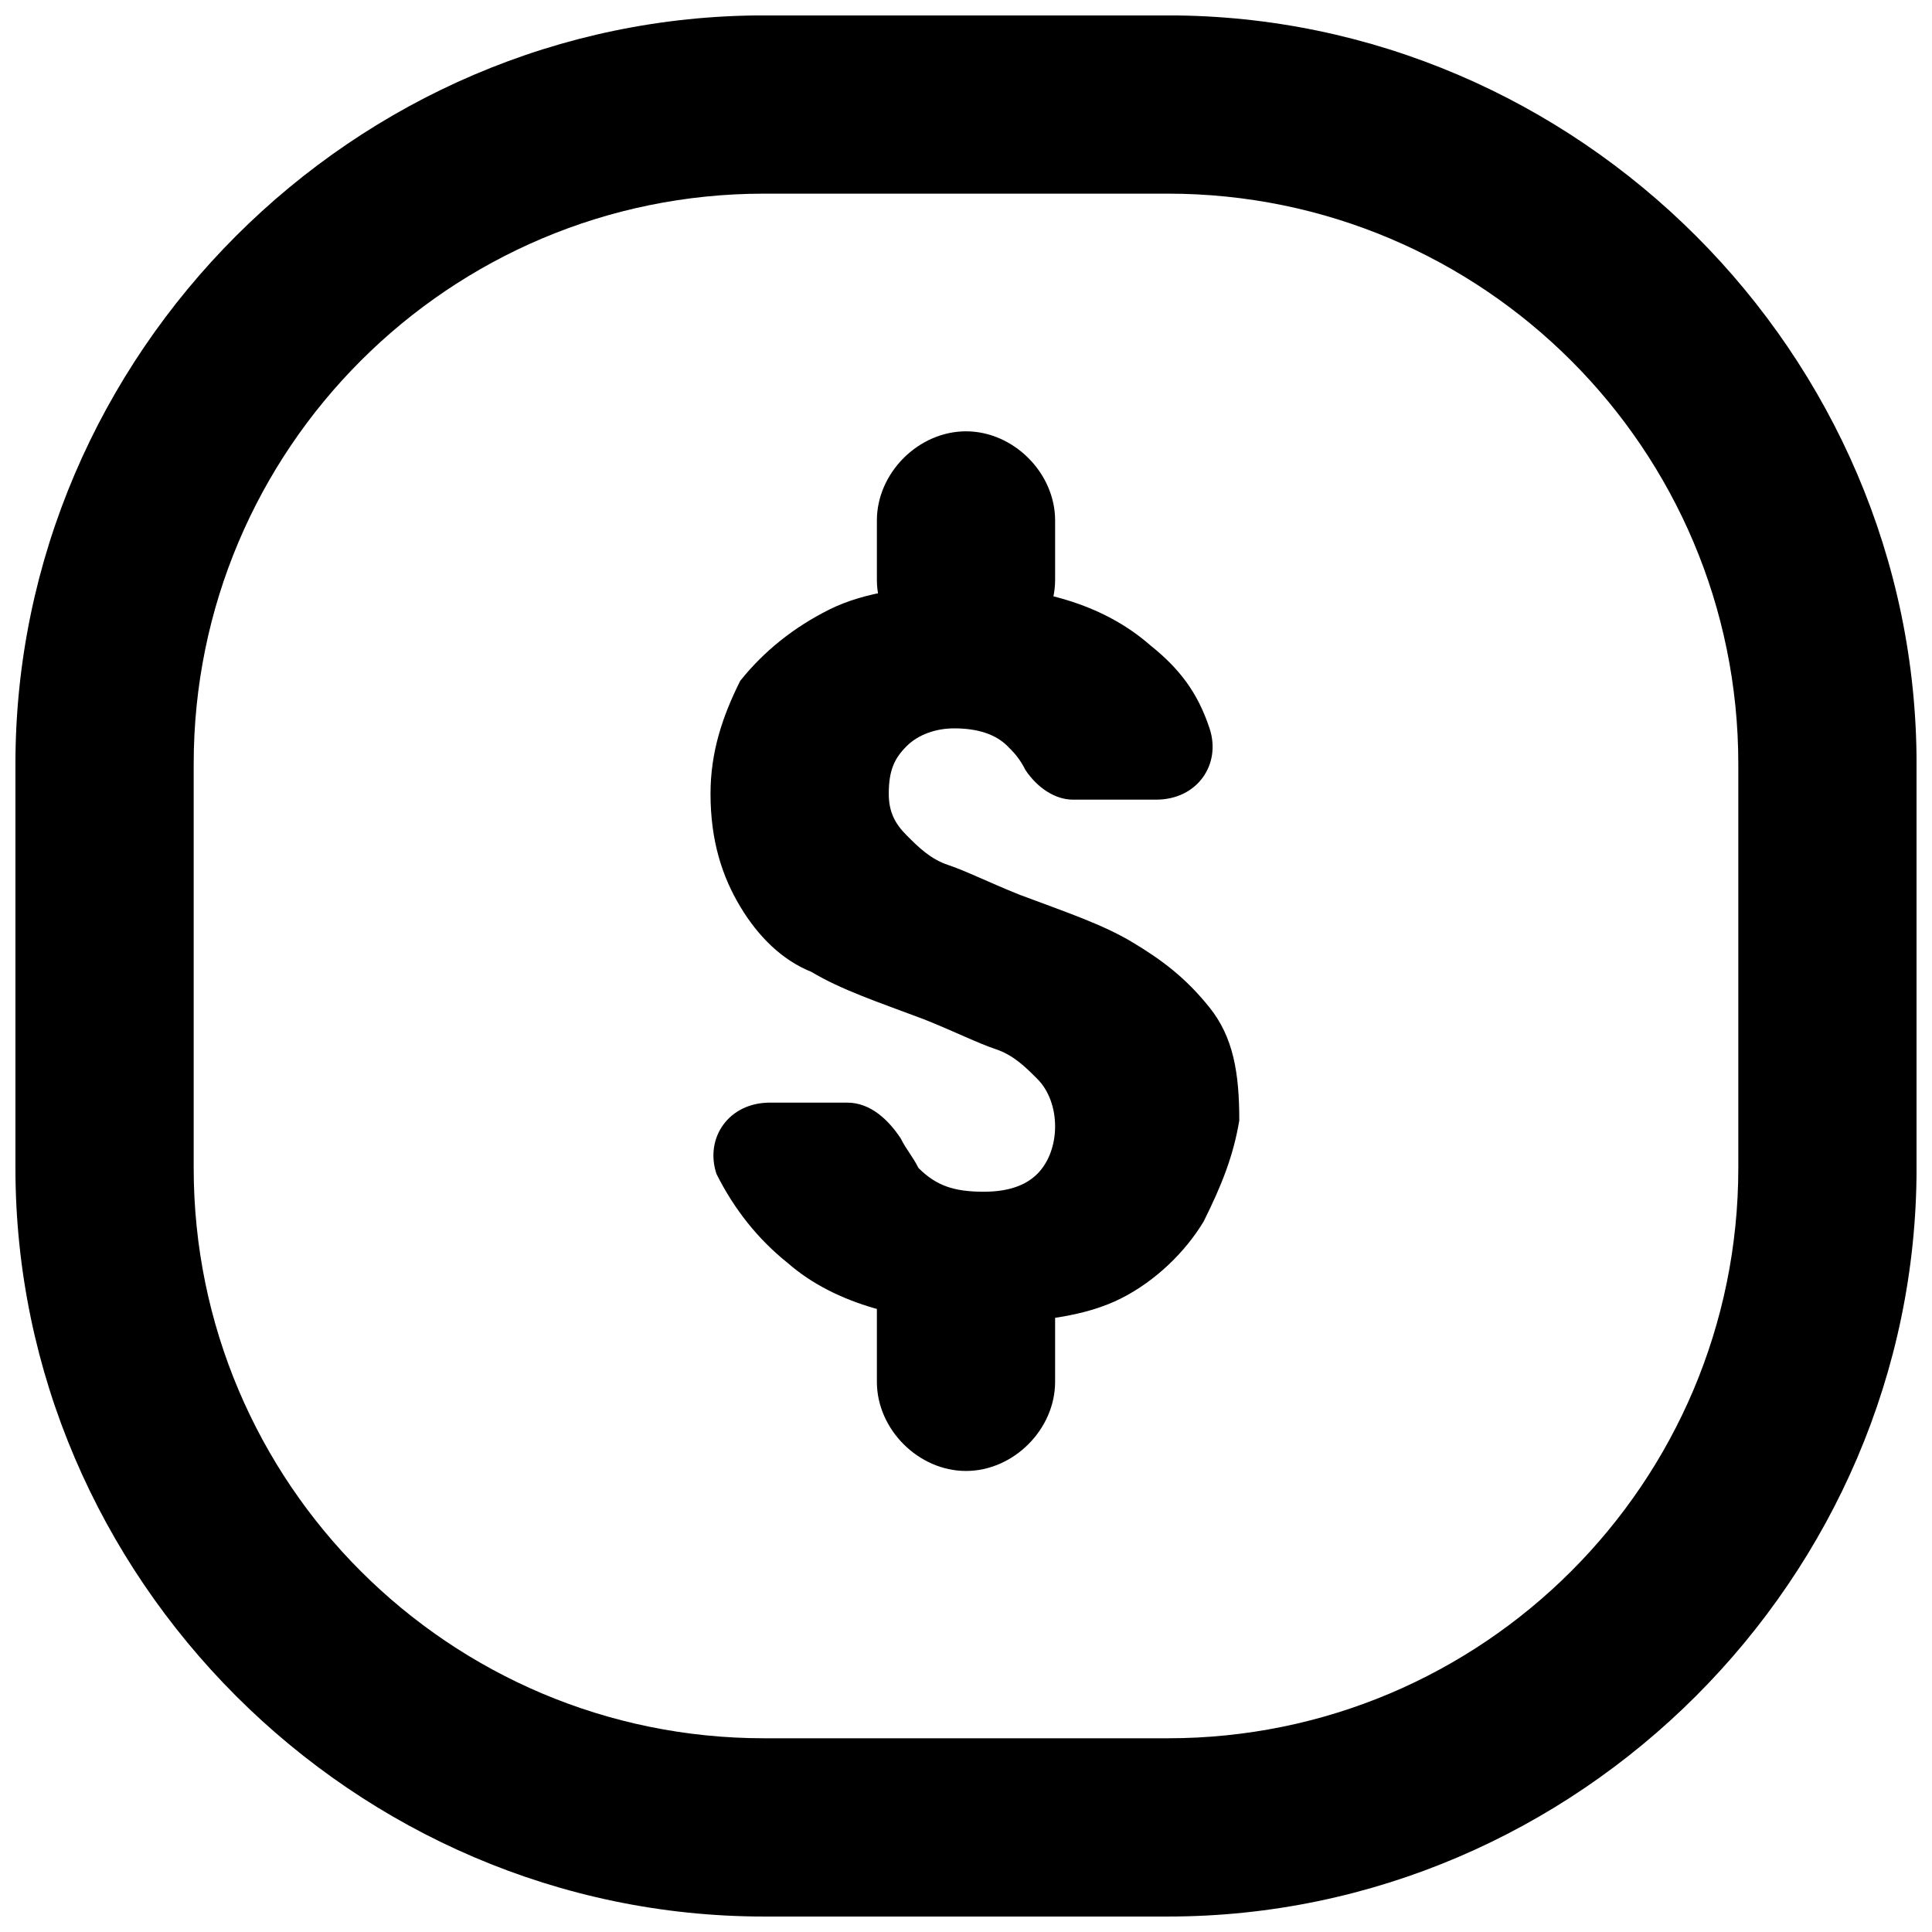 <?xml version="1.0" encoding="UTF-8"?>
<!-- Uploaded to: ICON Repo, www.svgrepo.com, Generator: ICON Repo Mixer Tools -->
<svg width="800px" height="800px" version="1.1" viewBox="144 144 512 512" xmlns="http://www.w3.org/2000/svg">
 <defs>
  <clipPath id="a">
   <path d="m148.09 148.09h503.81v503.81h-503.81z"/>
  </clipPath>
 </defs>
 <g clip-path="url(#a)">
  <path d="m453.53 651.9h-107.06c-108.63 0-198.38-89.738-198.38-198.38v-107.06c0-108.63 89.742-198.38 198.38-198.38h107.06c108.64 0 198.38 89.742 198.38 198.38v107.06c0 108.64-89.738 198.38-198.38 198.38zm-107.06-456.58c-83.445 0-151.14 67.699-151.14 151.14v107.06c0 83.445 67.699 151.14 151.14 151.14h107.06c83.445 0 151.14-67.699 151.14-151.14v-107.06c0-83.445-67.699-151.14-151.14-151.14z"/>
 </g>
 <path d="m462.98 467.7c-4.723 7.871-12.594 15.742-22.043 20.469-9.445 4.719-22.043 6.293-36.211 6.293-20.469 0-39.359-4.723-51.957-15.742-7.871-6.297-14.168-14.168-18.895-23.617-3.148-9.445 3.148-18.895 14.168-18.895h20.469c6.297 0 11.02 4.723 14.168 9.445 1.574 3.148 3.148 4.723 4.723 7.871 4.723 4.723 9.445 6.297 17.32 6.297 6.297 0 11.02-1.574 14.168-4.723 3.148-3.148 4.723-7.871 4.723-12.594s-1.574-9.445-4.723-12.594c-3.148-3.148-6.297-6.297-11.02-7.871-4.723-1.574-11.02-4.723-18.895-7.871-12.594-4.723-22.043-7.871-29.914-12.594-7.871-3.148-14.168-9.445-18.895-17.32-4.723-7.871-7.871-17.32-7.871-29.914 0-11.02 3.148-20.469 7.871-29.914 6.297-7.871 14.168-14.168 23.617-18.895 9.445-4.723 22.043-6.297 34.637-6.297 20.469 0 37.785 4.723 50.383 15.742 7.871 6.297 12.594 12.594 15.742 22.043 3.148 9.445-3.148 18.895-14.168 18.895h-22.043c-4.723 0-9.445-3.148-12.594-7.871-1.574-3.148-3.148-4.723-4.723-6.297-3.148-3.148-7.871-4.723-14.168-4.723-4.723 0-9.445 1.574-12.594 4.723-3.148 3.148-4.723 6.297-4.723 12.594 0 4.723 1.574 7.871 4.723 11.02 3.148 3.148 6.297 6.297 11.02 7.871 4.723 1.574 11.02 4.723 18.895 7.871 12.594 4.723 22.043 7.871 29.914 12.594 7.871 4.723 14.168 9.445 20.469 17.32 6.297 7.871 7.871 17.32 7.871 29.914-1.574 9.449-4.723 17.32-9.445 26.77z"/>
 <path d="m400 321.28c-12.594 0-23.617-11.02-23.617-23.617v-15.742c0-12.594 11.02-23.617 23.617-23.617 12.594 0 23.617 11.02 23.617 23.617v15.742c-0.004 12.598-11.023 23.617-23.617 23.617z"/>
 <path d="m400 533.82c-12.594 0-23.617-11.02-23.617-23.617v-23.617c0-12.594 11.02-23.617 23.617-23.617 12.594 0 23.617 11.02 23.617 23.617l-0.004 23.617c0 12.594-11.02 23.617-23.613 23.617z"/>
</svg>
